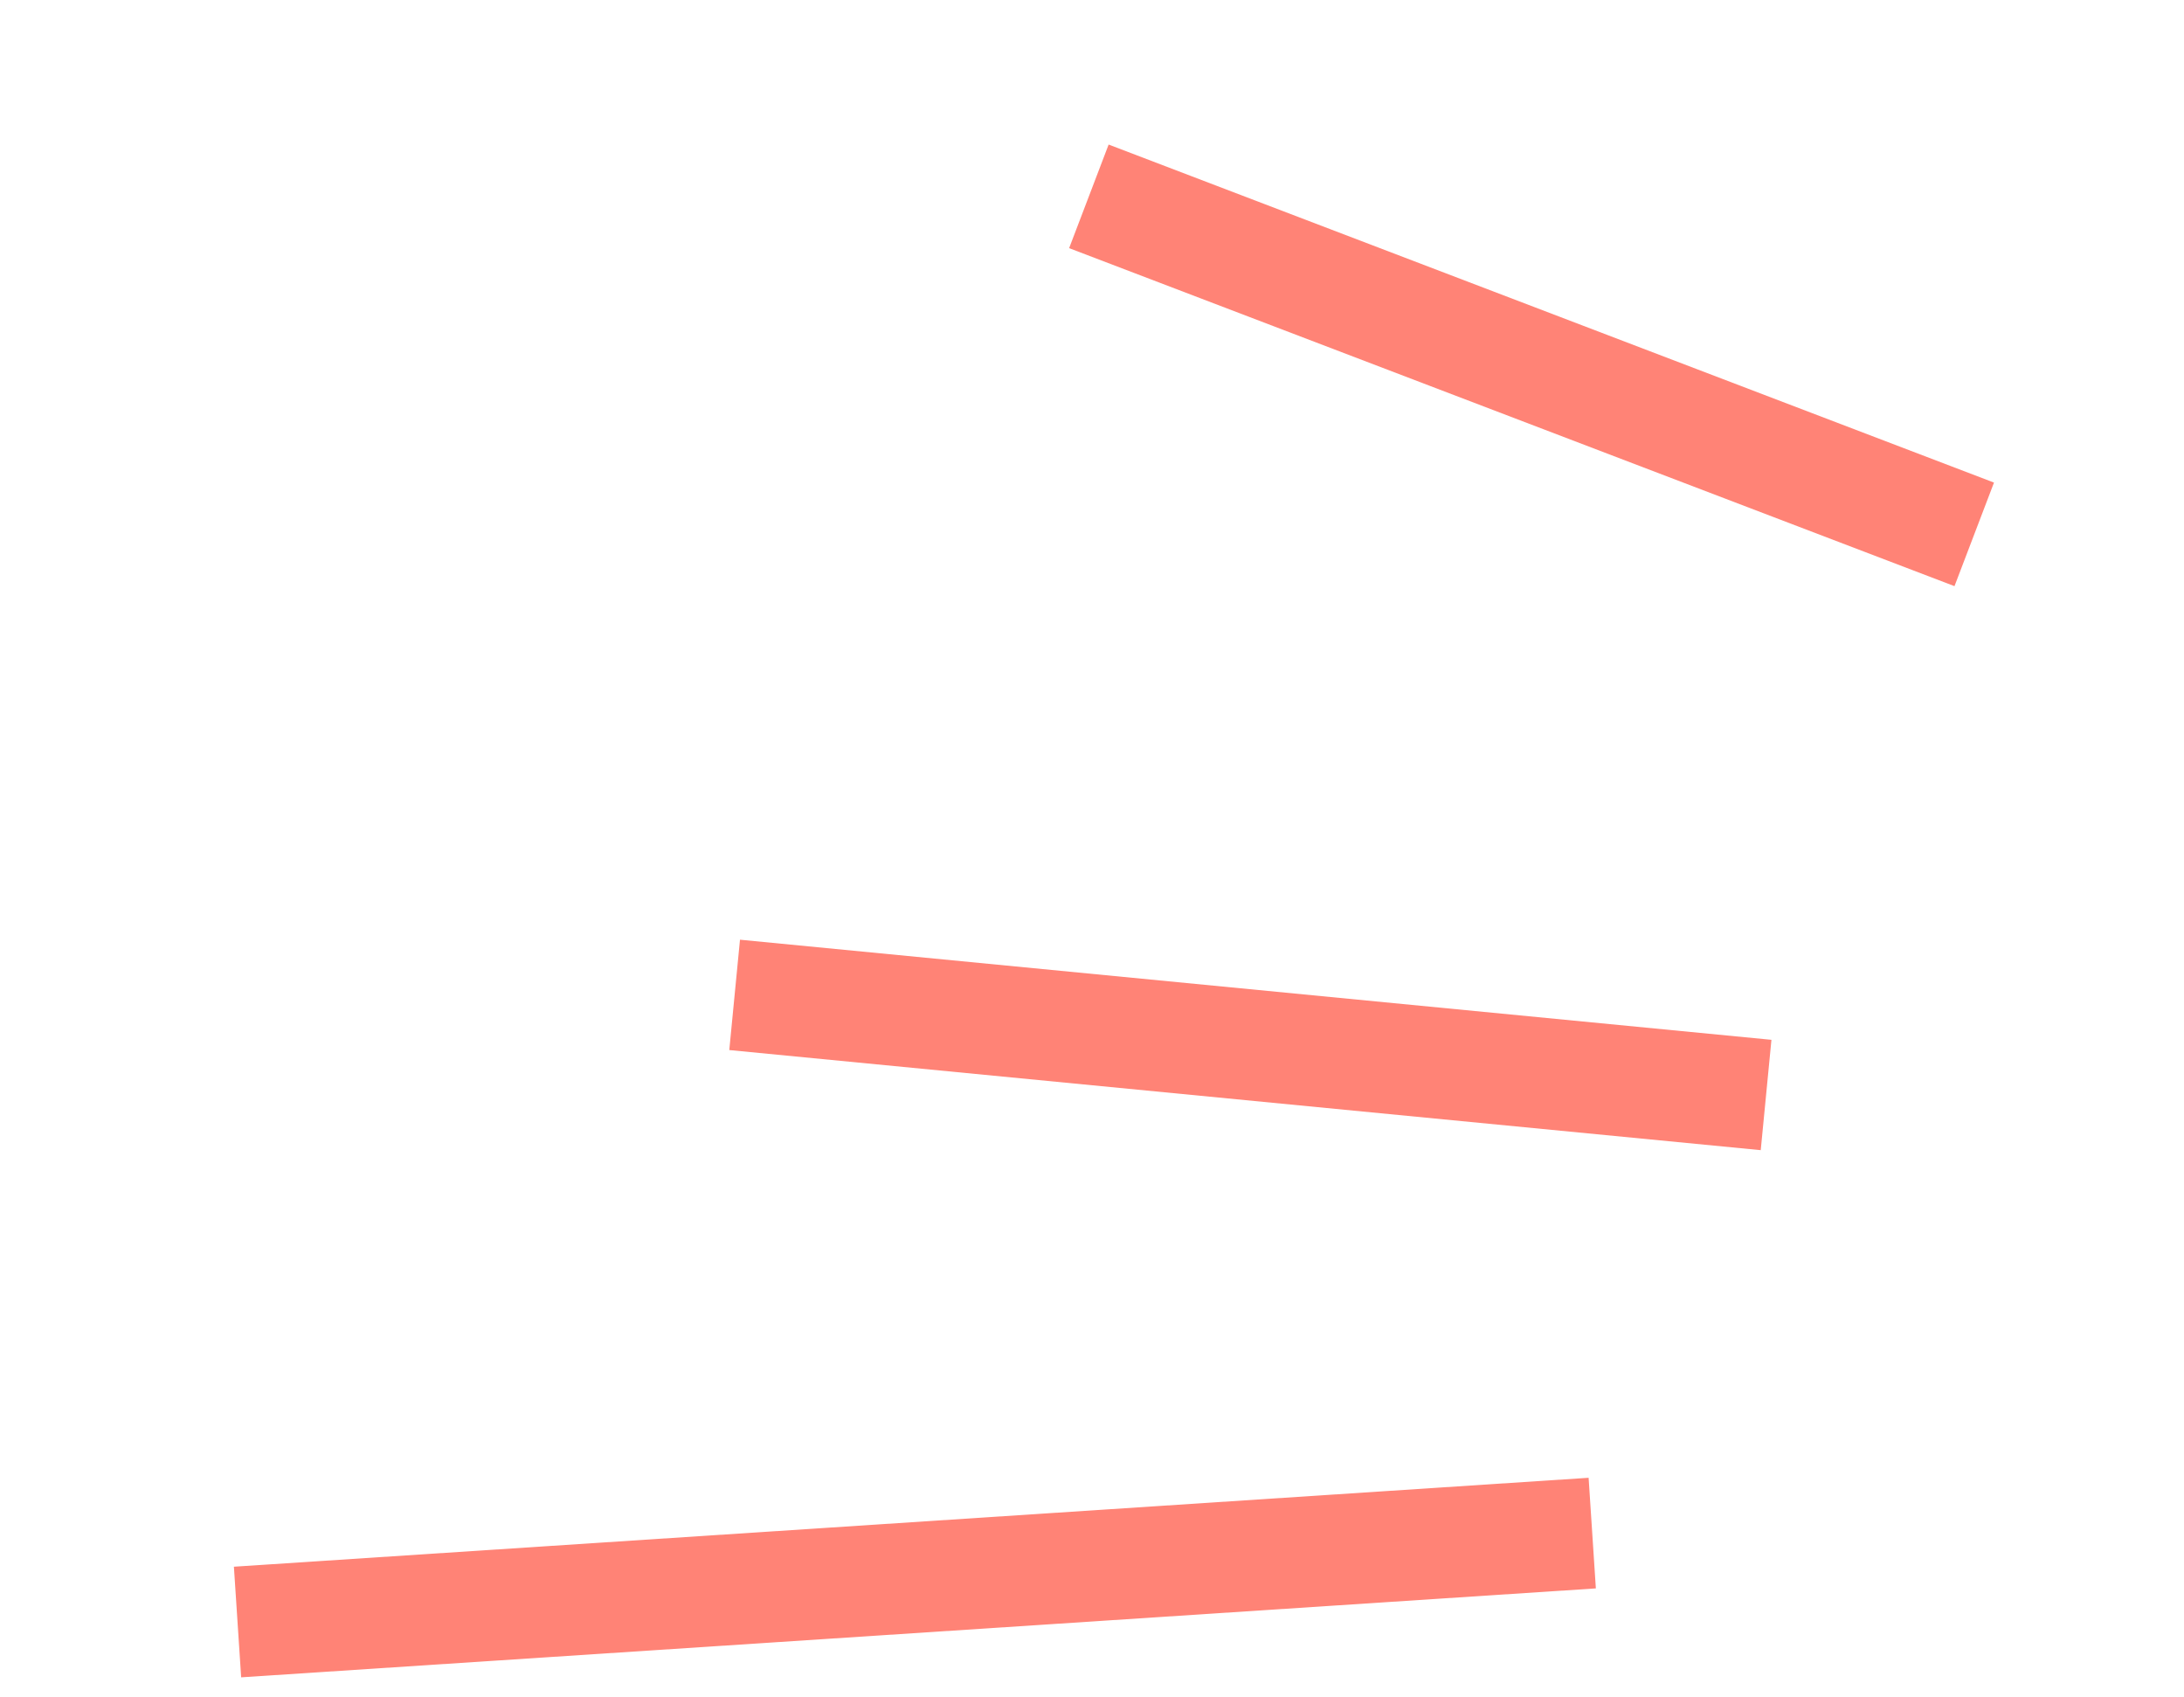 <?xml version="1.0" encoding="UTF-8"?> <svg xmlns="http://www.w3.org/2000/svg" width="112" height="87" viewBox="0 0 112 87" fill="none"> <path d="M54.827 12.722L56.853 7.411L102.256 24.741L100.23 30.051L54.827 12.722Z" fill="#FF8376"></path> <path d="M37.399 53.834L37.948 48.177L90.843 53.309L90.294 58.966L37.399 53.834Z" fill="#FF8376"></path> <path d="M12.367 85.993L11.995 80.322L81.467 75.763L81.839 81.434L12.367 85.993Z" fill="#FF8376"></path> </svg> 